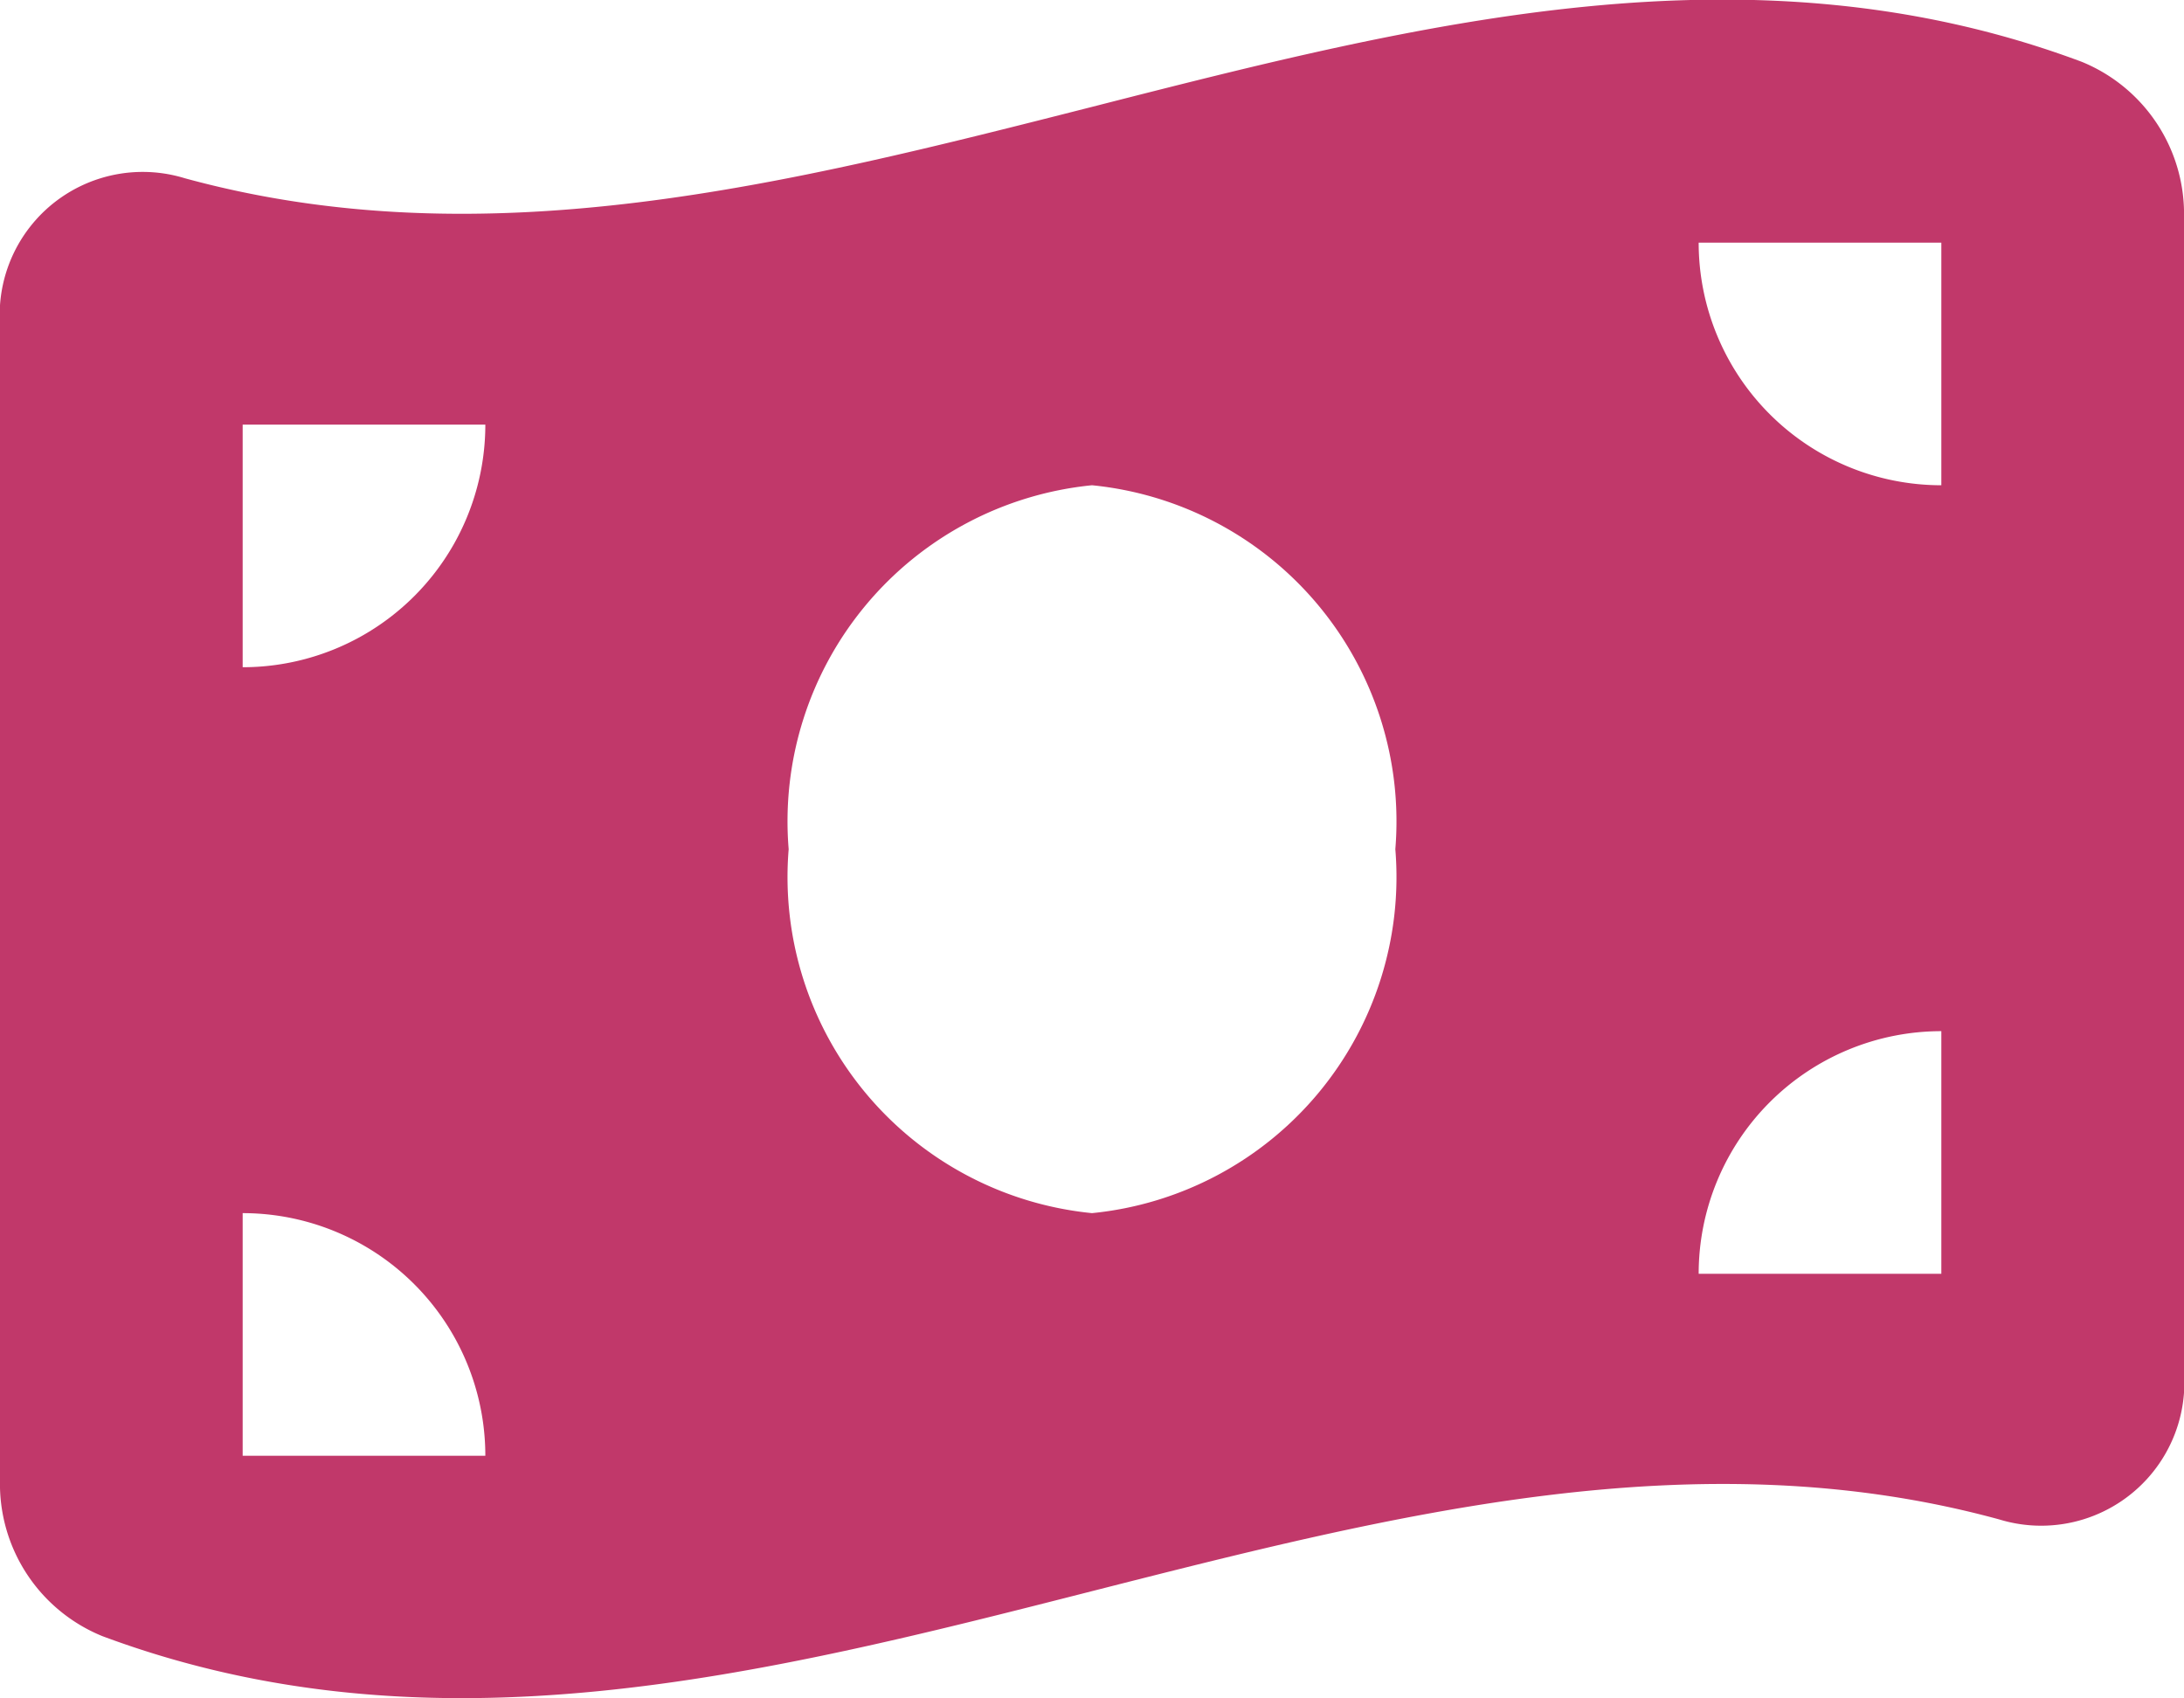 <svg xmlns="http://www.w3.org/2000/svg" width="18" height="13.999" viewBox="0 0 18 13.999">
  <path id="Path_434710" data-name="Path 434710" d="M0-10.484V-.8A1.355,1.355,0,0,0,.844.487C3.563,1.5,6.281.809,9,.116c2.494-.634,4.988-1.272,7.478-.591A1.18,1.18,0,0,0,18-1.519V-11.2a1.355,1.355,0,0,0-.844-1.291c-2.719-1.016-5.437-.322-8.156.372-2.494.634-4.988,1.269-7.478.588A1.179,1.179,0,0,0,0-10.484ZM9-3A2.784,2.784,0,0,1,6.5-6,2.784,2.784,0,0,1,9-9a2.784,2.784,0,0,1,2.5,3A2.784,2.784,0,0,1,9-3ZM2-3A2,2,0,0,1,4-1H2ZM4-9.5a2,2,0,0,1-2,2v-2Zm12,5v2H14A2,2,0,0,1,16-4.5ZM14-11h2v2A2,2,0,0,1,14-11Z" transform="translate(0 13)" fill="#c1386a"/>
</svg>
